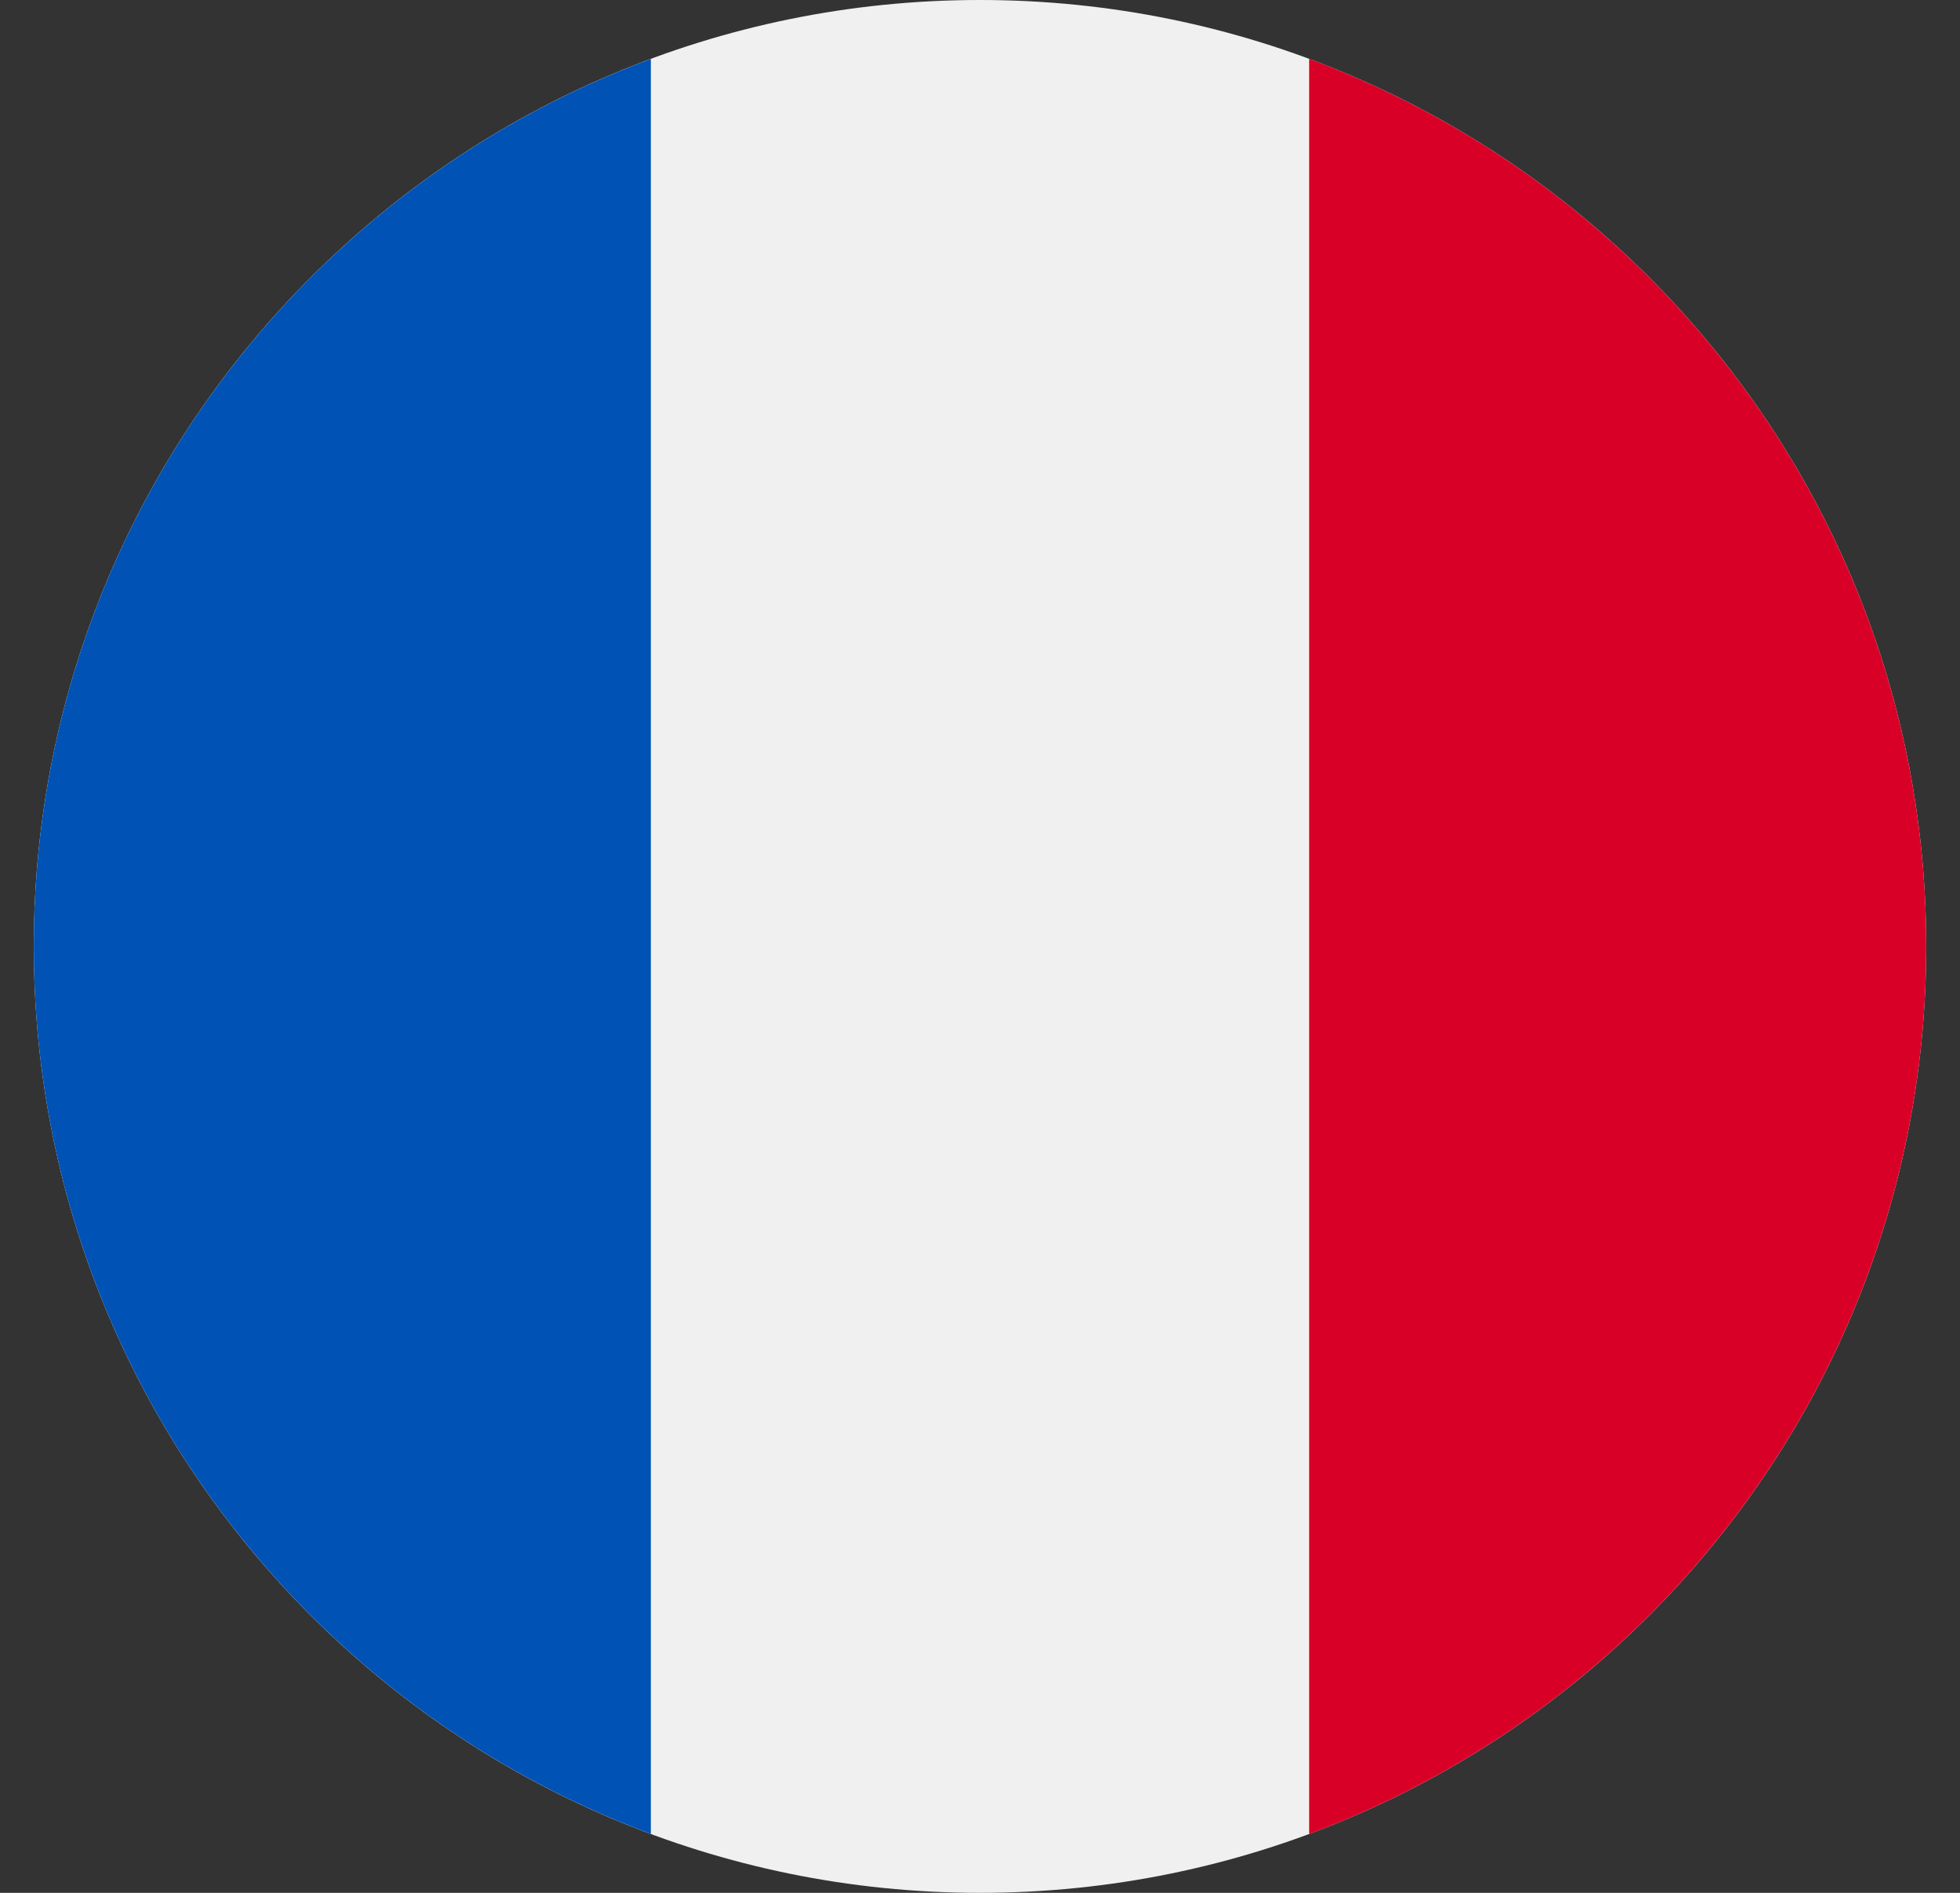 <svg width="29" height="28" fill="none" xmlns="http://www.w3.org/2000/svg"><rect width="100%" height="100%" fill="#333333" stroke="none"/><g clip-path="url(#france-flag)"><path d="M14.5 28c7.732 0 14-6.268 14-14s-6.268-14-14-14S.5 6.268.5 14s6.268 14 14 14Z" fill="#F0F0F0"/><path d="M28.5 14c0-6.02-3.8-11.151-9.13-13.13v26.26C24.7 25.15 28.5 20.02 28.5 14Z" fill="#D80027"/><path d="M.5 14c0 6.02 3.8 11.15 9.13 13.129V.871C4.3 2.849.5 7.98.5 14Z" fill="#0052B4"/></g><defs><clipPath id="france-flag"><path fill="#fff" transform="translate(.5)" d="M0 0h28v28H0z"/></clipPath></defs></svg>